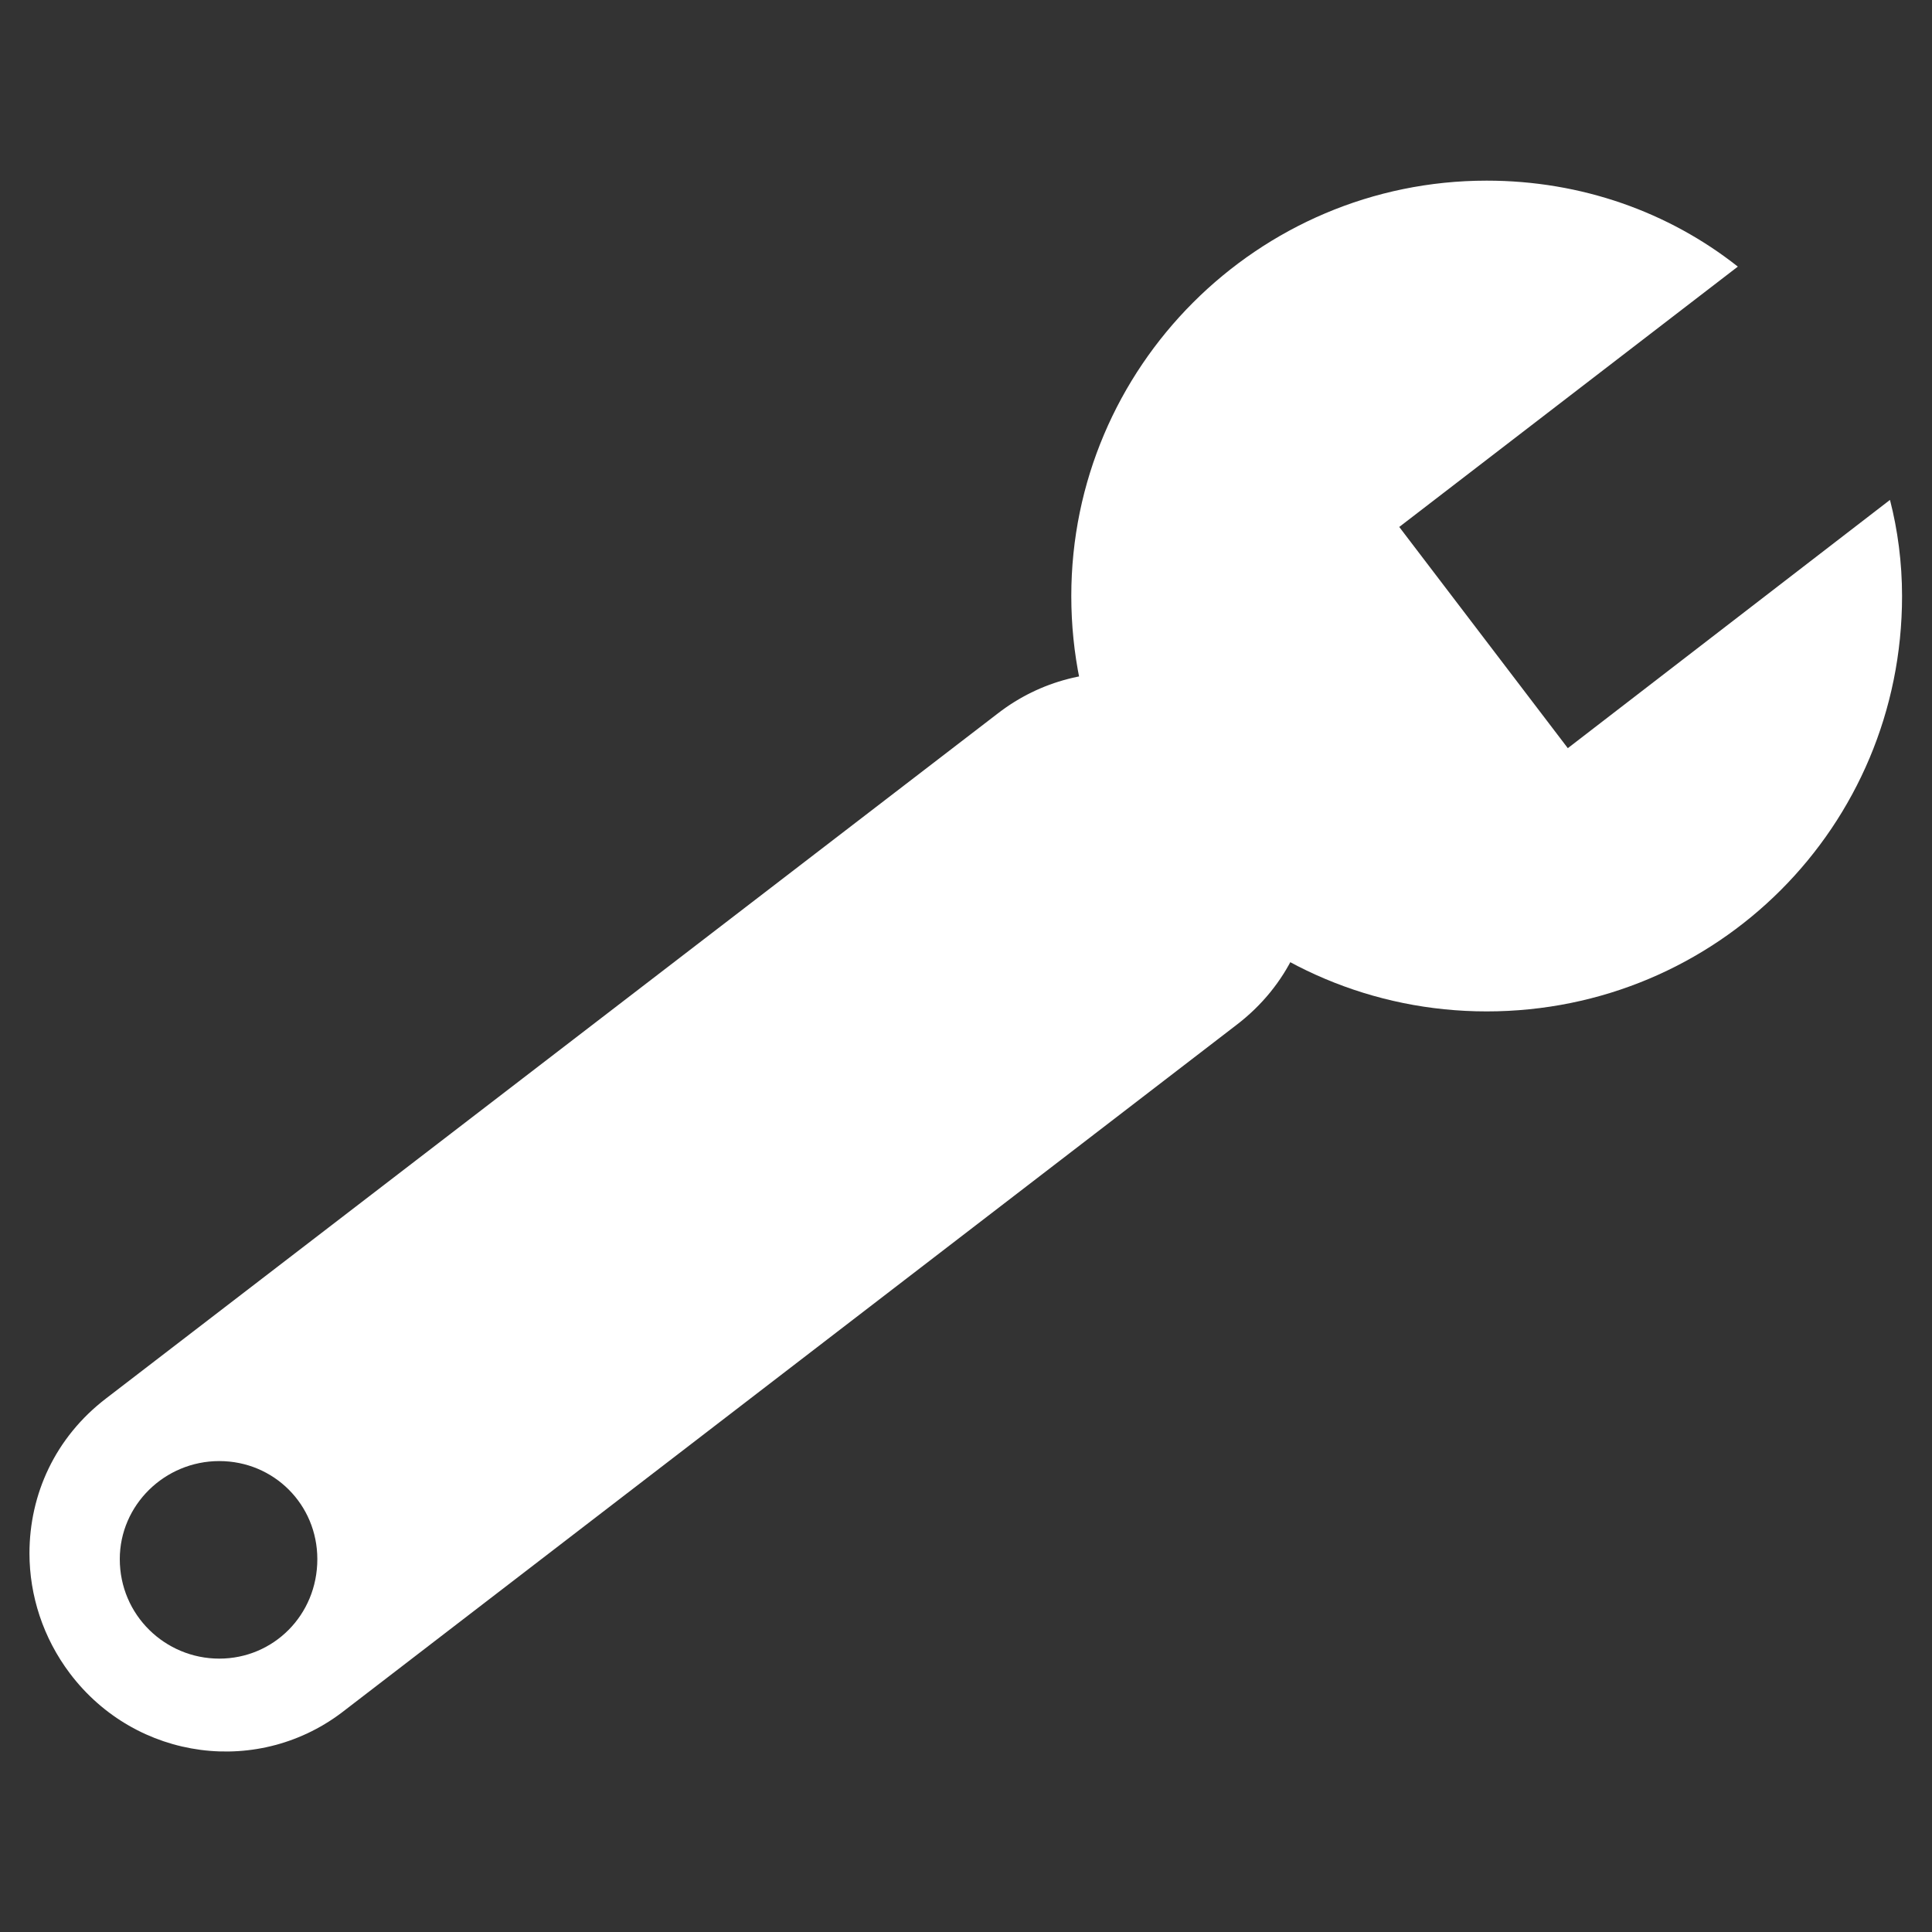 <?xml version="1.0" encoding="utf-8"?>
<!-- Generator: Adobe Illustrator 26.0.3, SVG Export Plug-In . SVG Version: 6.00 Build 0)  -->
<svg version="1.1" id="Layer_1" xmlns="http://www.w3.org/2000/svg" xmlns:xlink="http://www.w3.org/1999/xlink" x="0px" y="0px"
	 viewBox="0 0 40 40" style="enable-background:new 0 0 40 40;" xml:space="preserve">
<rect x="0" y="0" width="40" height="40" fill="#333333" stroke="none"/>
<style type="text/css">
	.st0{fill:#FFFFFF;}
</style>
<g>
	<path class="st0" d="M26.36,15.52c-1.37-1.78-3.93-2.12-5.7-0.75L2.2,28.95c-1.06,0.81-1.59,1.99-1.59,3.21
		c0,0.87,0.28,1.75,0.84,2.49c1.37,1.81,3.93,2.15,5.7,0.75l18.45-14.18c1.06-0.81,1.59-1.99,1.59-3.21
		C27.2,17.14,26.92,16.26,26.36,15.52z M4.54,34.34c-1.12,0-2.06-0.9-2.06-2.06c0-1.12,0.93-2.03,2.06-2.03s2.03,0.9,2.03,2.03
		C6.57,33.44,5.66,34.34,4.54,34.34z"/>
	<path class="st0" d="M39.38,12.34c0,4.77-3.83,8.6-8.6,8.6c-4.74,0-8.6-3.83-8.6-8.6c0-4.74,3.86-8.6,8.6-8.6
		c1.96,0,3.77,0.65,5.2,1.78l-7.01,5.39l3.49,4.58l6.67-5.14C39.29,10.97,39.38,11.65,39.38,12.34z"/>
</g>
</svg>
